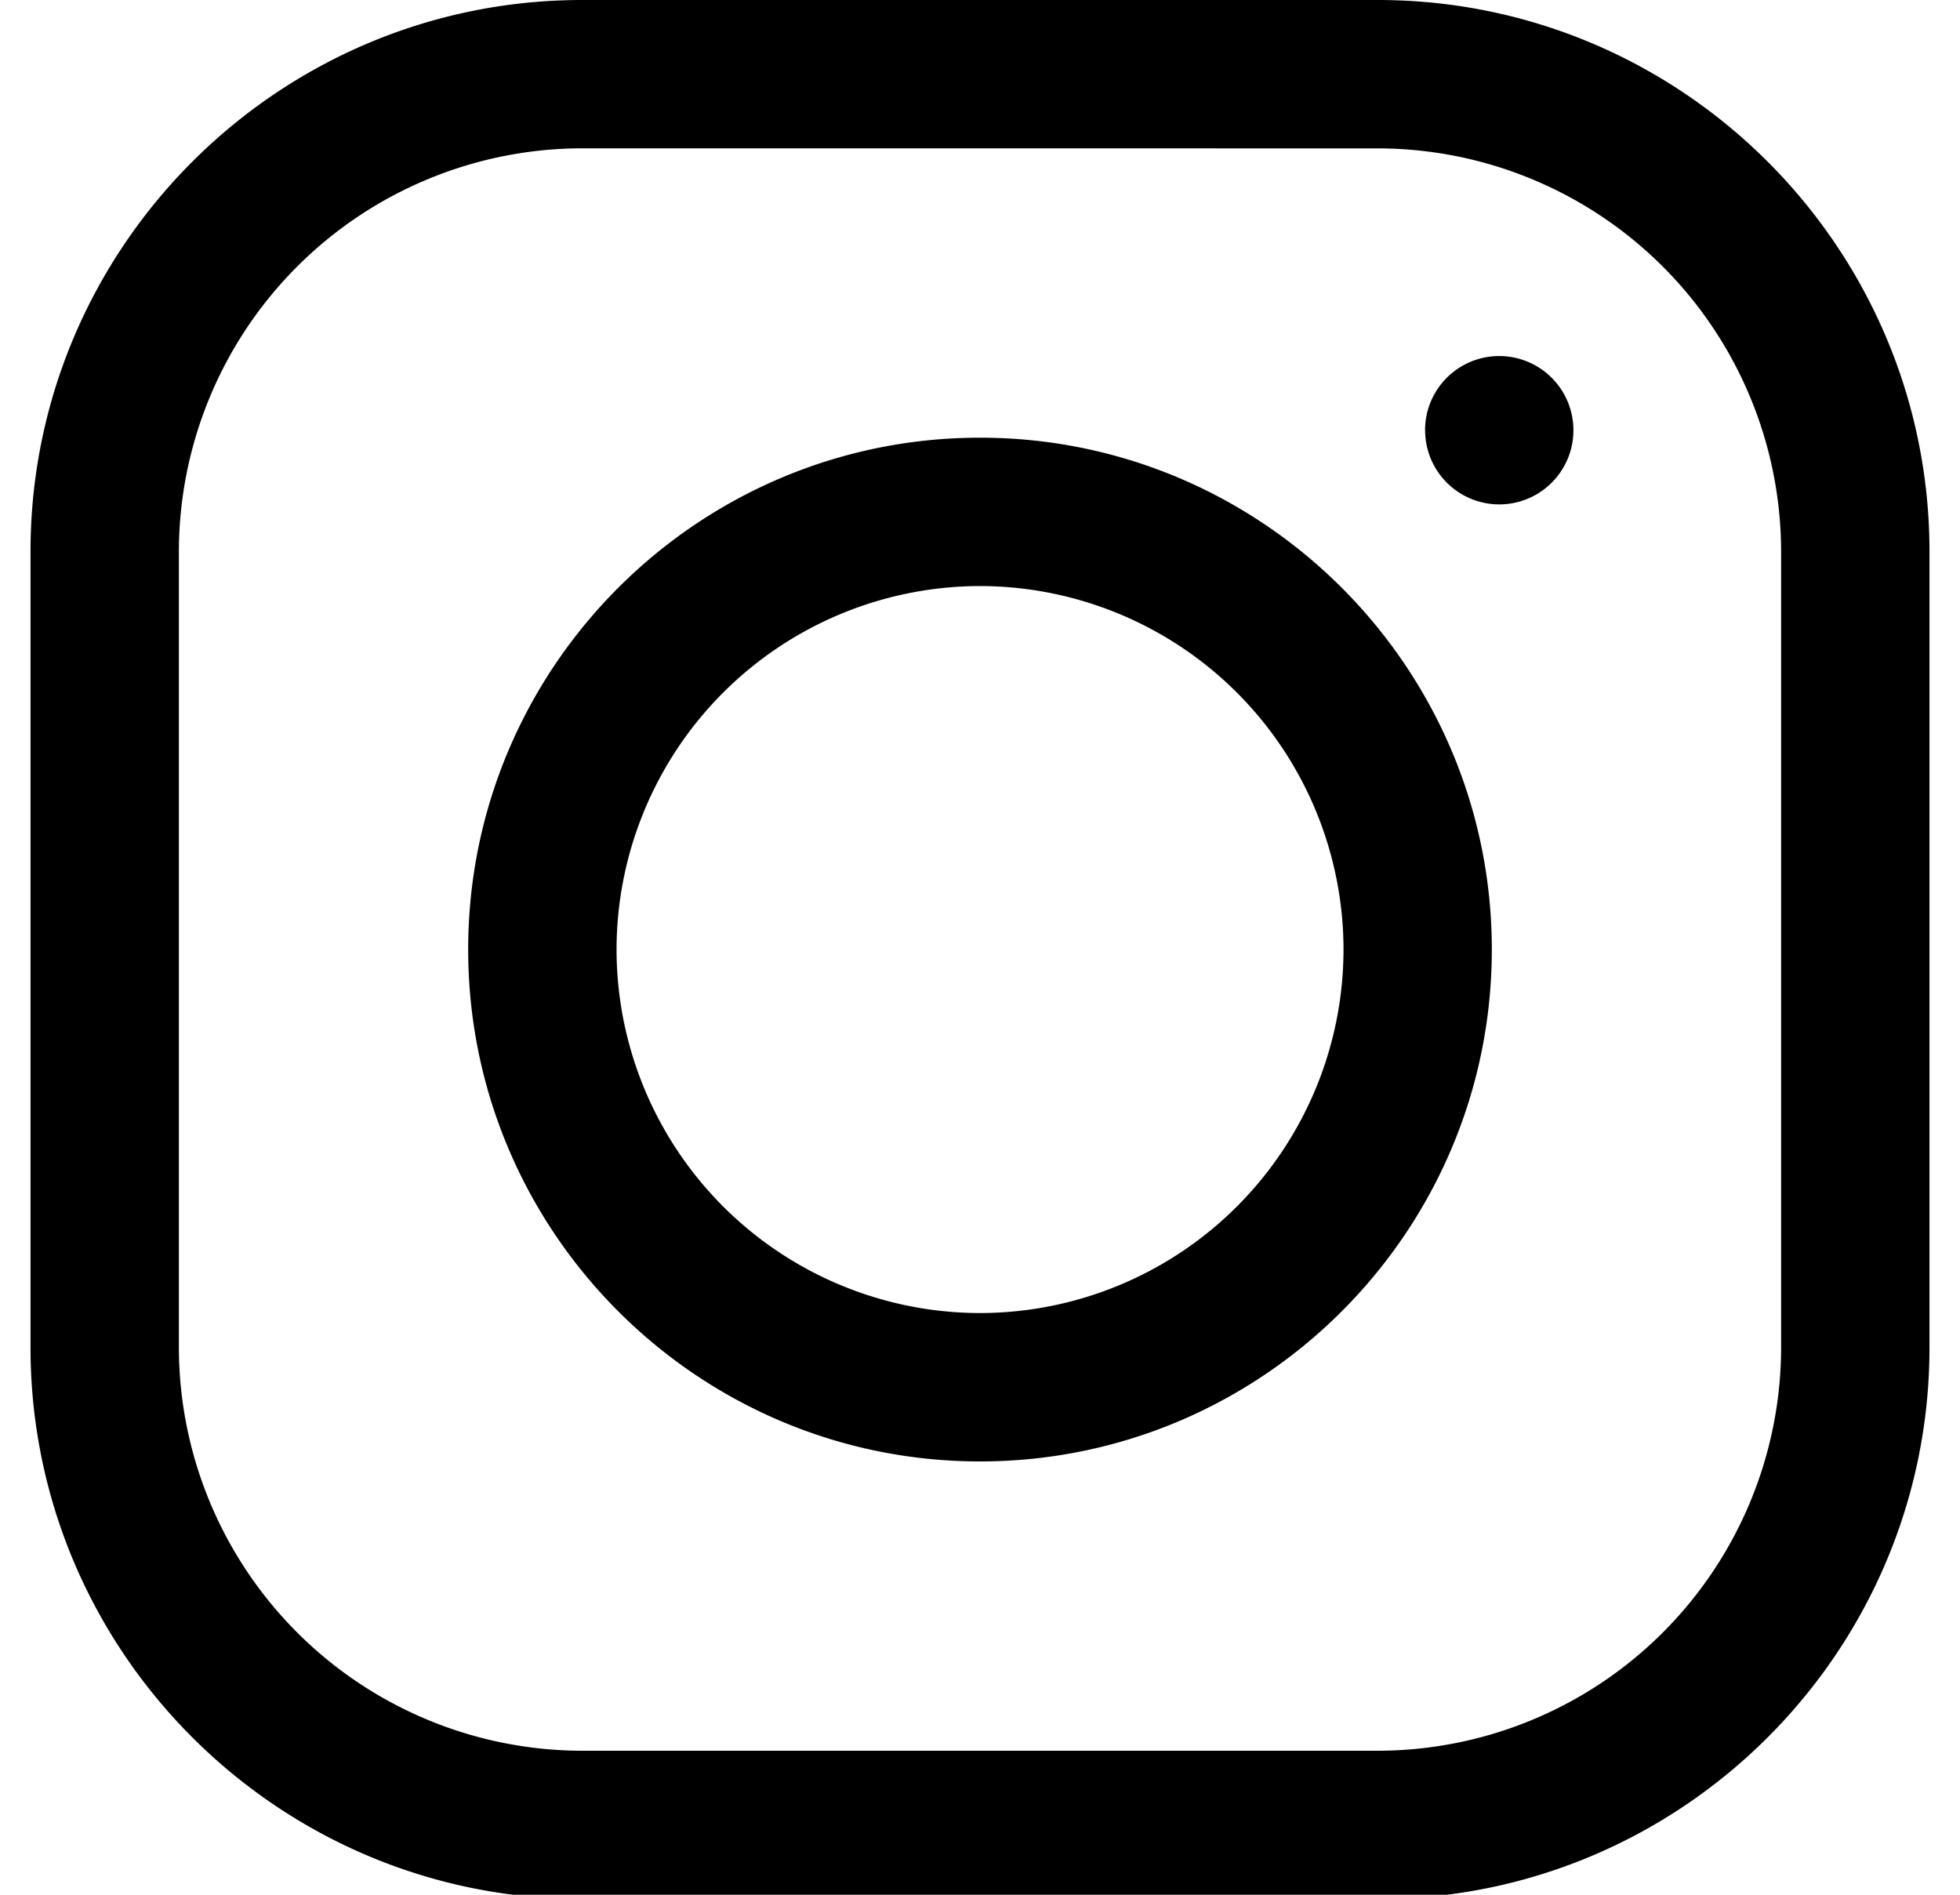 <svg xmlns="http://www.w3.org/2000/svg" xmlns:xlink="http://www.w3.org/1999/xlink" width="30" height="29" viewBox="0 0 30 29"><defs><path id="n3jia" d="M1101.91 8125.27a6.18 6.18 0 0 0-6.172 6.173v12.18a6.18 6.18 0 0 0 6.172 6.173h12.18a6.18 6.18 0 0 0 6.172-6.173v-12.18a6.18 6.18 0 0 0-6.172-6.172zm12.18 26.796h-12.18c-4.656 0-8.443-3.787-8.443-8.443v-12.18c0-4.655 3.787-8.443 8.443-8.443h12.18c4.656 0 8.443 3.788 8.443 8.443v12.18c0 4.656-3.787 8.443-8.443 8.443z"/><path id="n3jib" d="M1108 8131.97a5.57 5.57 0 0 0-5.563 5.563 5.57 5.57 0 0 0 5.563 5.564 5.57 5.57 0 0 0 5.564-5.564 5.57 5.57 0 0 0-5.564-5.563zm0 13.398c-4.32 0-7.834-3.515-7.834-7.835s3.514-7.834 7.834-7.834 7.834 3.514 7.834 7.834-3.514 7.835-7.834 7.835z"/><path id="n3jic" d="M1114.812 8129.585a1.135 1.135 0 1 1 2.271 0 1.135 1.135 0 0 1-2.27 0z"/></defs><g><g transform="translate(-1093 -8123)"><g><use xlink:href="#n3jia"/></g><g><use xlink:href="#n3jib"/></g><g><use xlink:href="#n3jic"/></g></g></g></svg>